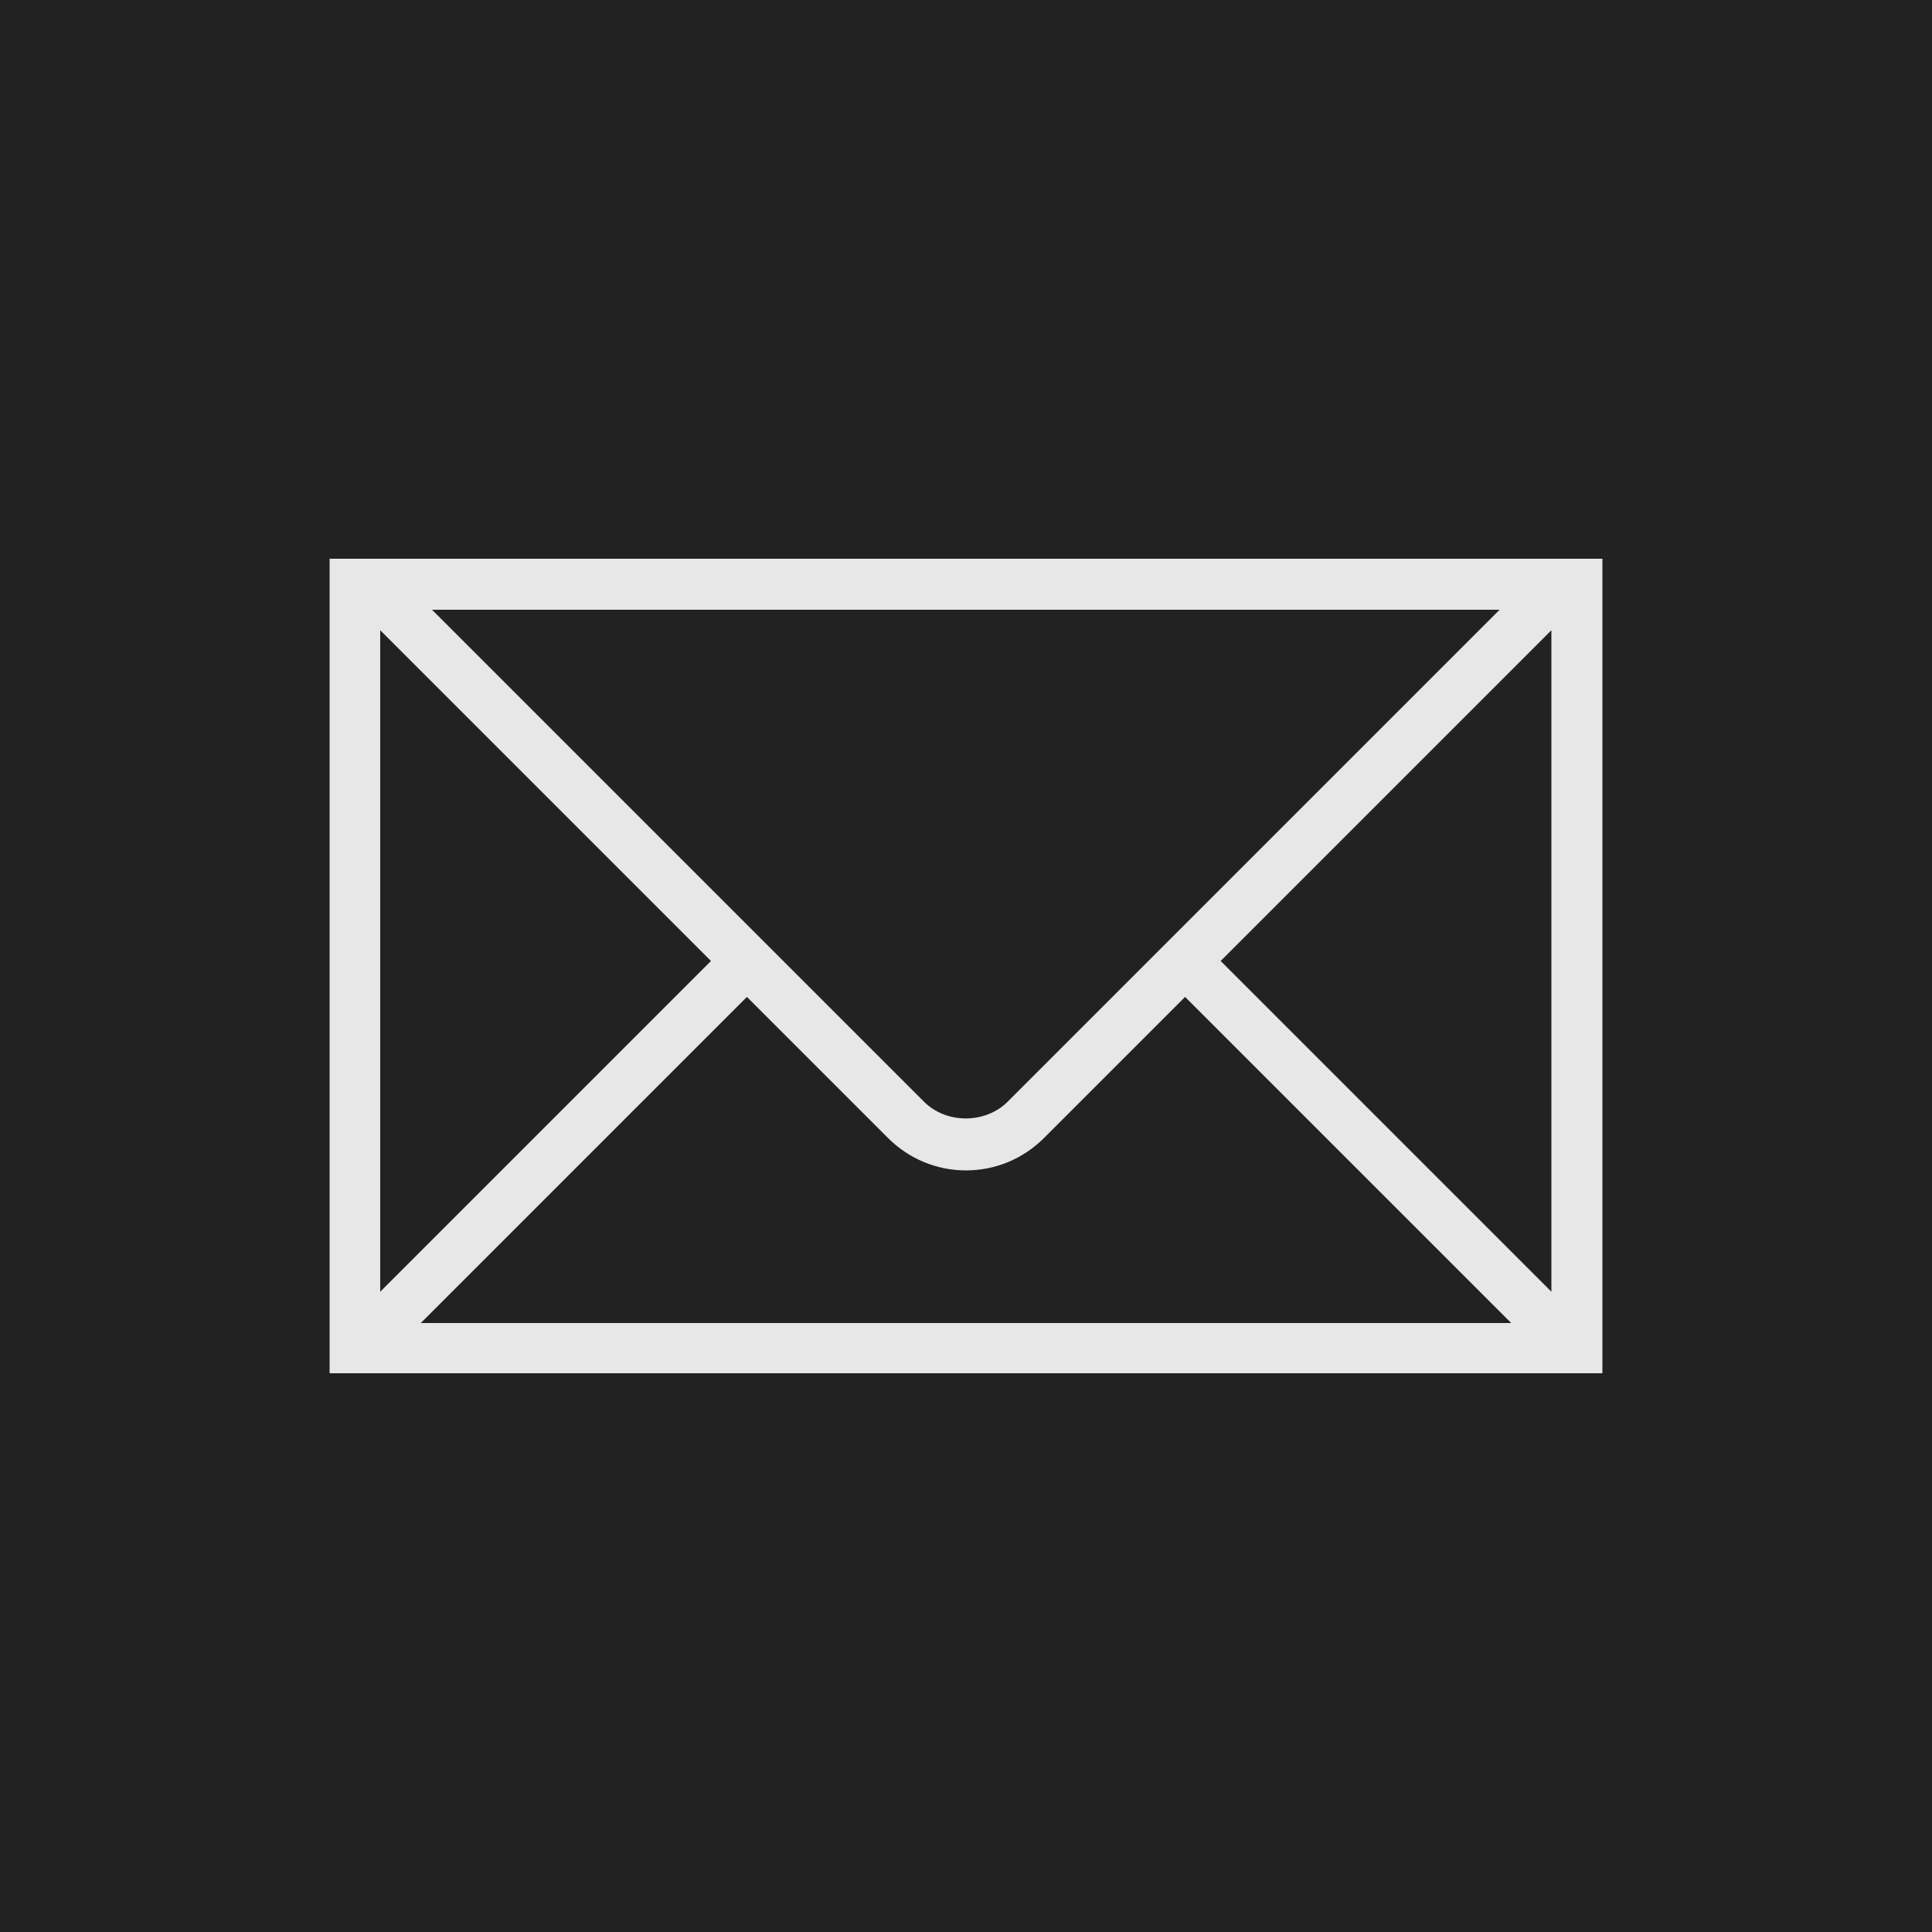 <?xml version="1.0" encoding="UTF-8"?><svg id="Ebene_1" xmlns="http://www.w3.org/2000/svg" viewBox="0 0 500 500"><defs><style>.cls-1{fill:#e7e7e7;}.cls-2{fill:#222;}</style></defs><rect class="cls-2" width="500" height="500"/><path class="cls-1" d="m401.3,144.6H85.3v210.8h329.4v-210.8h-13.4Zm-13.2,13.2l-127.3,127.3c-5.8,5.8-15.9,5.8-21.7,0l-127.3-127.3h276.3Zm-289.7,5.3l85.6,85.6-85.6,85.6v-171.1h0Zm10.5,179.3l84.4-84.4,36.5,36.5c5.4,5.4,12.6,8.4,20.2,8.4s14.8-3,20.2-8.4l36.5-36.5,84.4,84.4H109h0Zm292.6-8.1l-85.6-85.6,85.6-85.6v171.2Z"/></svg>